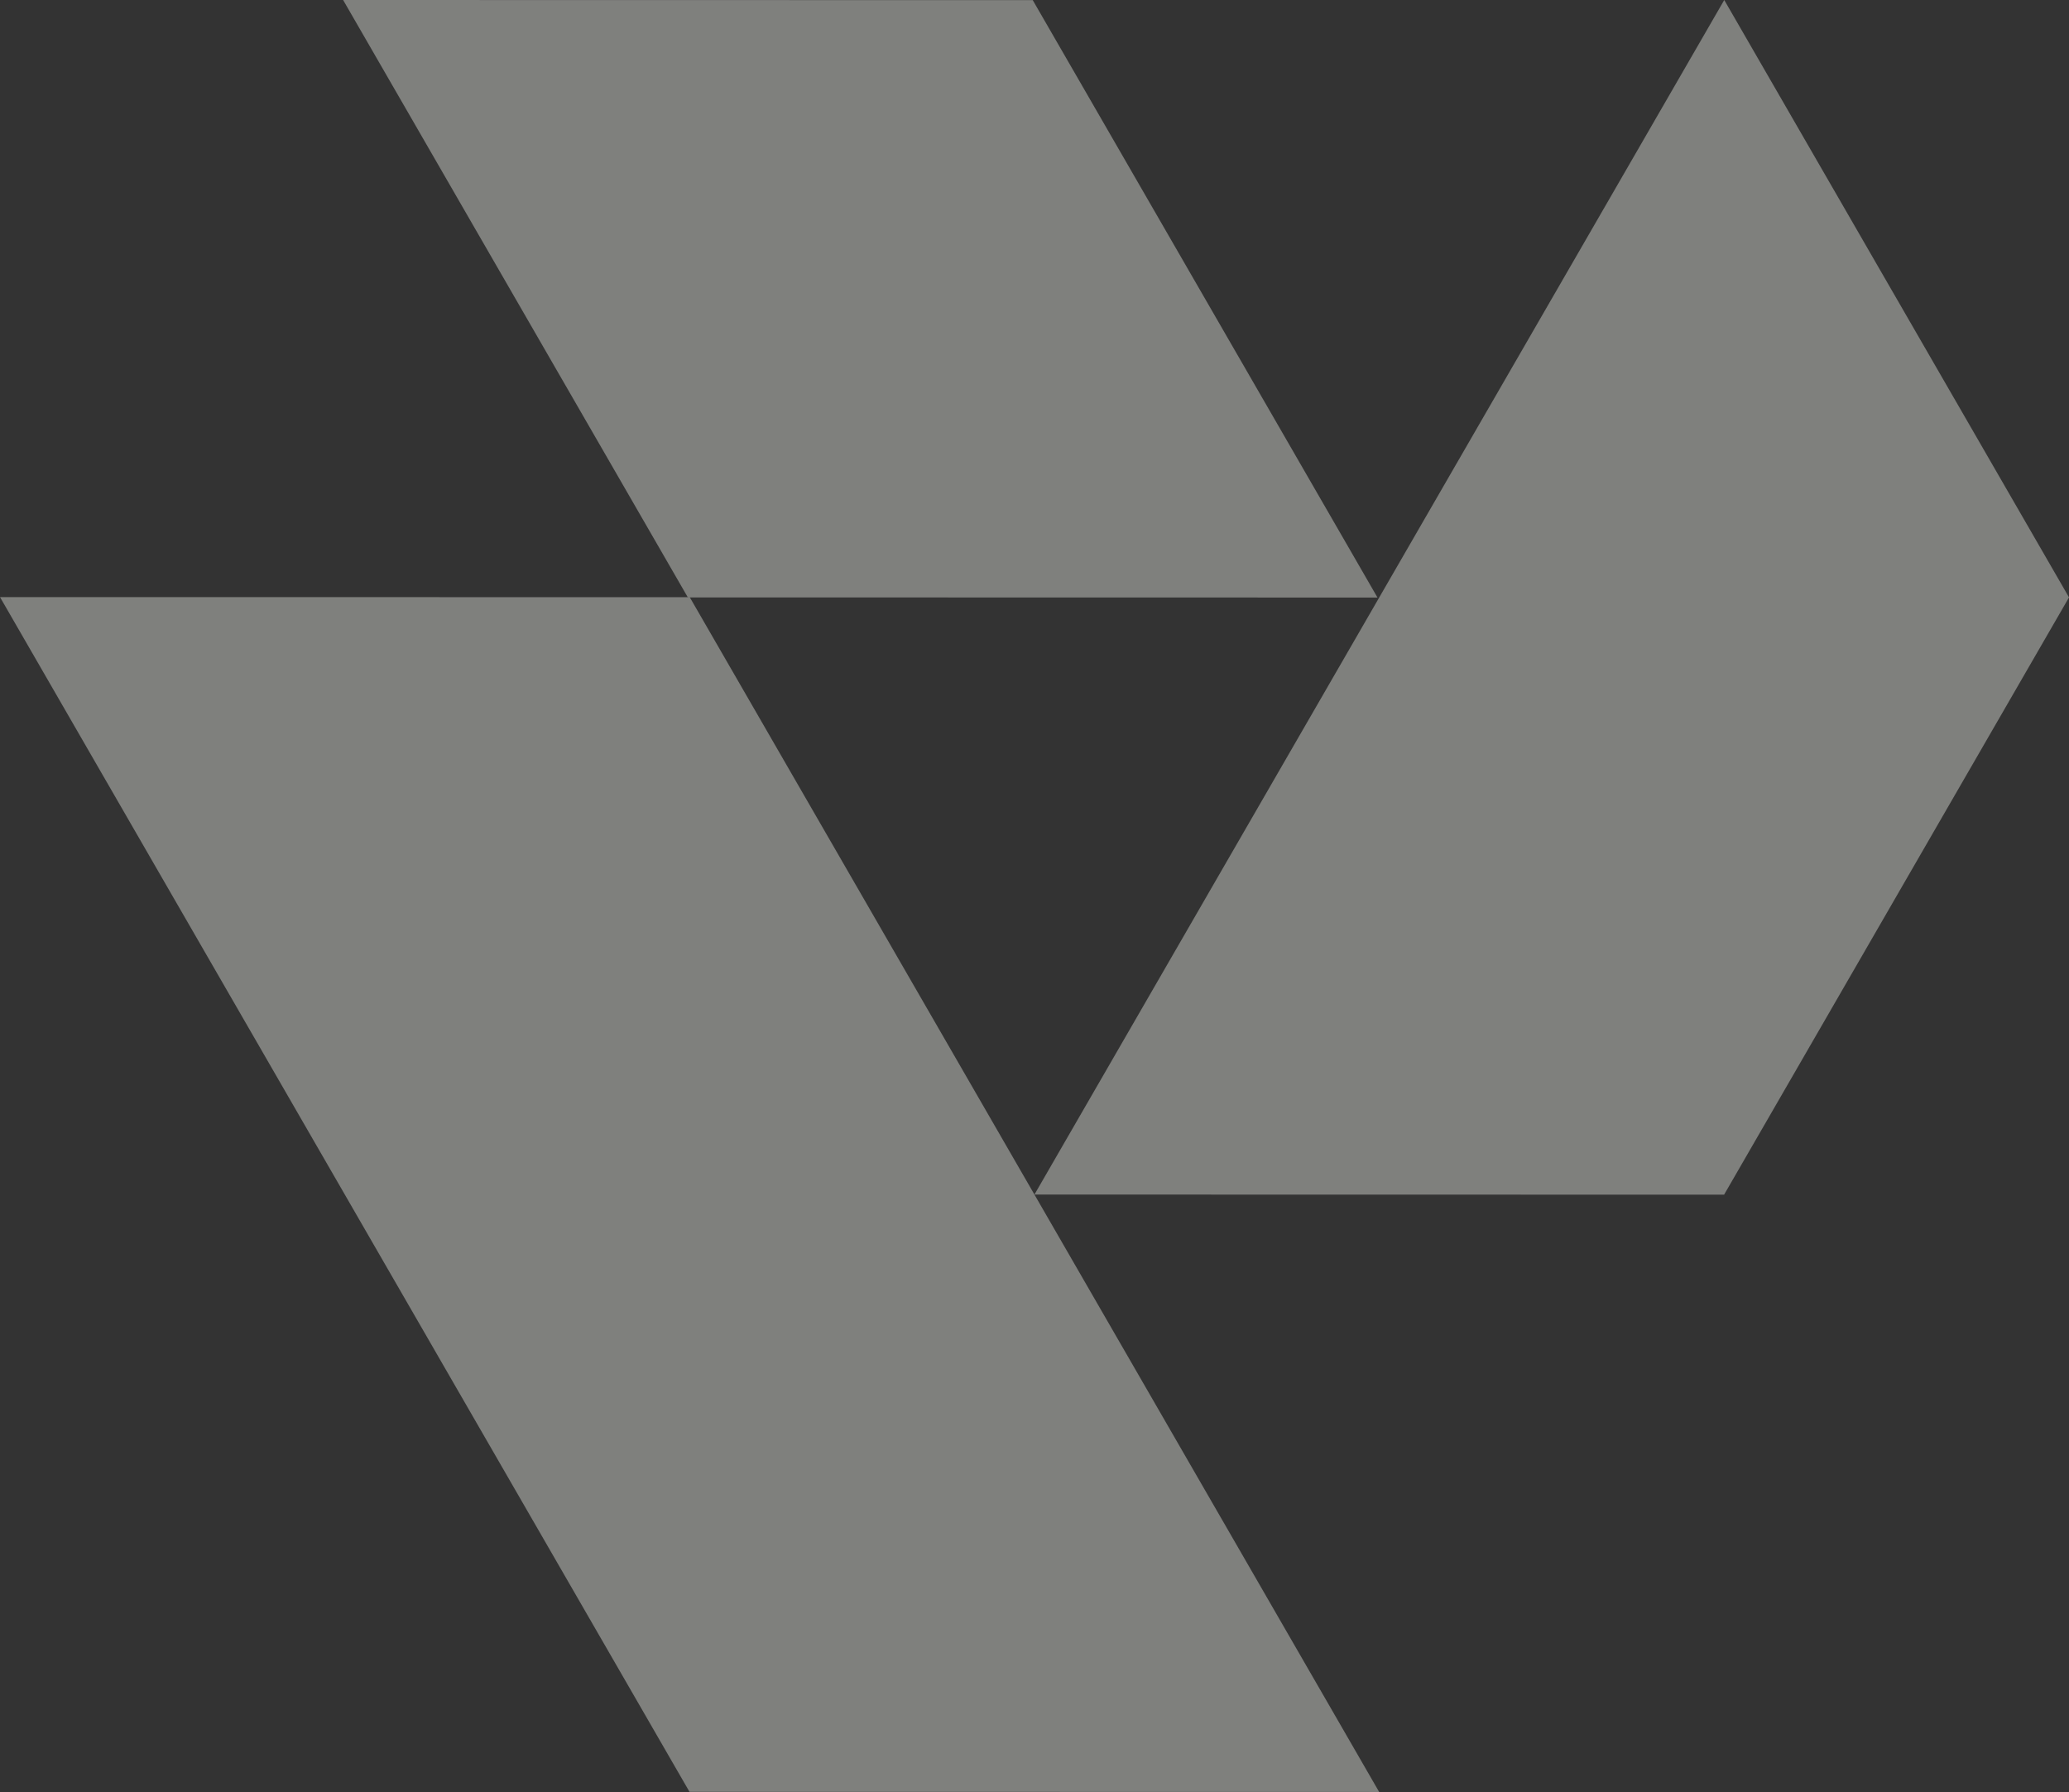 <svg xmlns="http://www.w3.org/2000/svg" width="503.031" height="435.619" viewBox="0 0 503.031 435.619">
  <rect x="0" y="0" width="503.031" height="435.619" fill="#333333" stroke="none"/>
  <g data-name="Group 1643" transform="translate(0 -0.12)" opacity="0.398">
    <path data-name="Path 100" d="M8.357,0l83.818,145.23,167.667.03L176.024.03Z" transform="translate(75.064 0.121)" fill="#f2f4ed"/>
    <path data-name="Path 101" d="M167.637,435.594l167.677.03L251.5,290.394l-83.808-145.22L0,145.154ZM335.354,145.2,251.5,290.394l167.677.03,83.859-145.2L419.212.005Z" transform="translate(0 0.115)" fill="#f2f4ed"/>
  </g>
</svg>